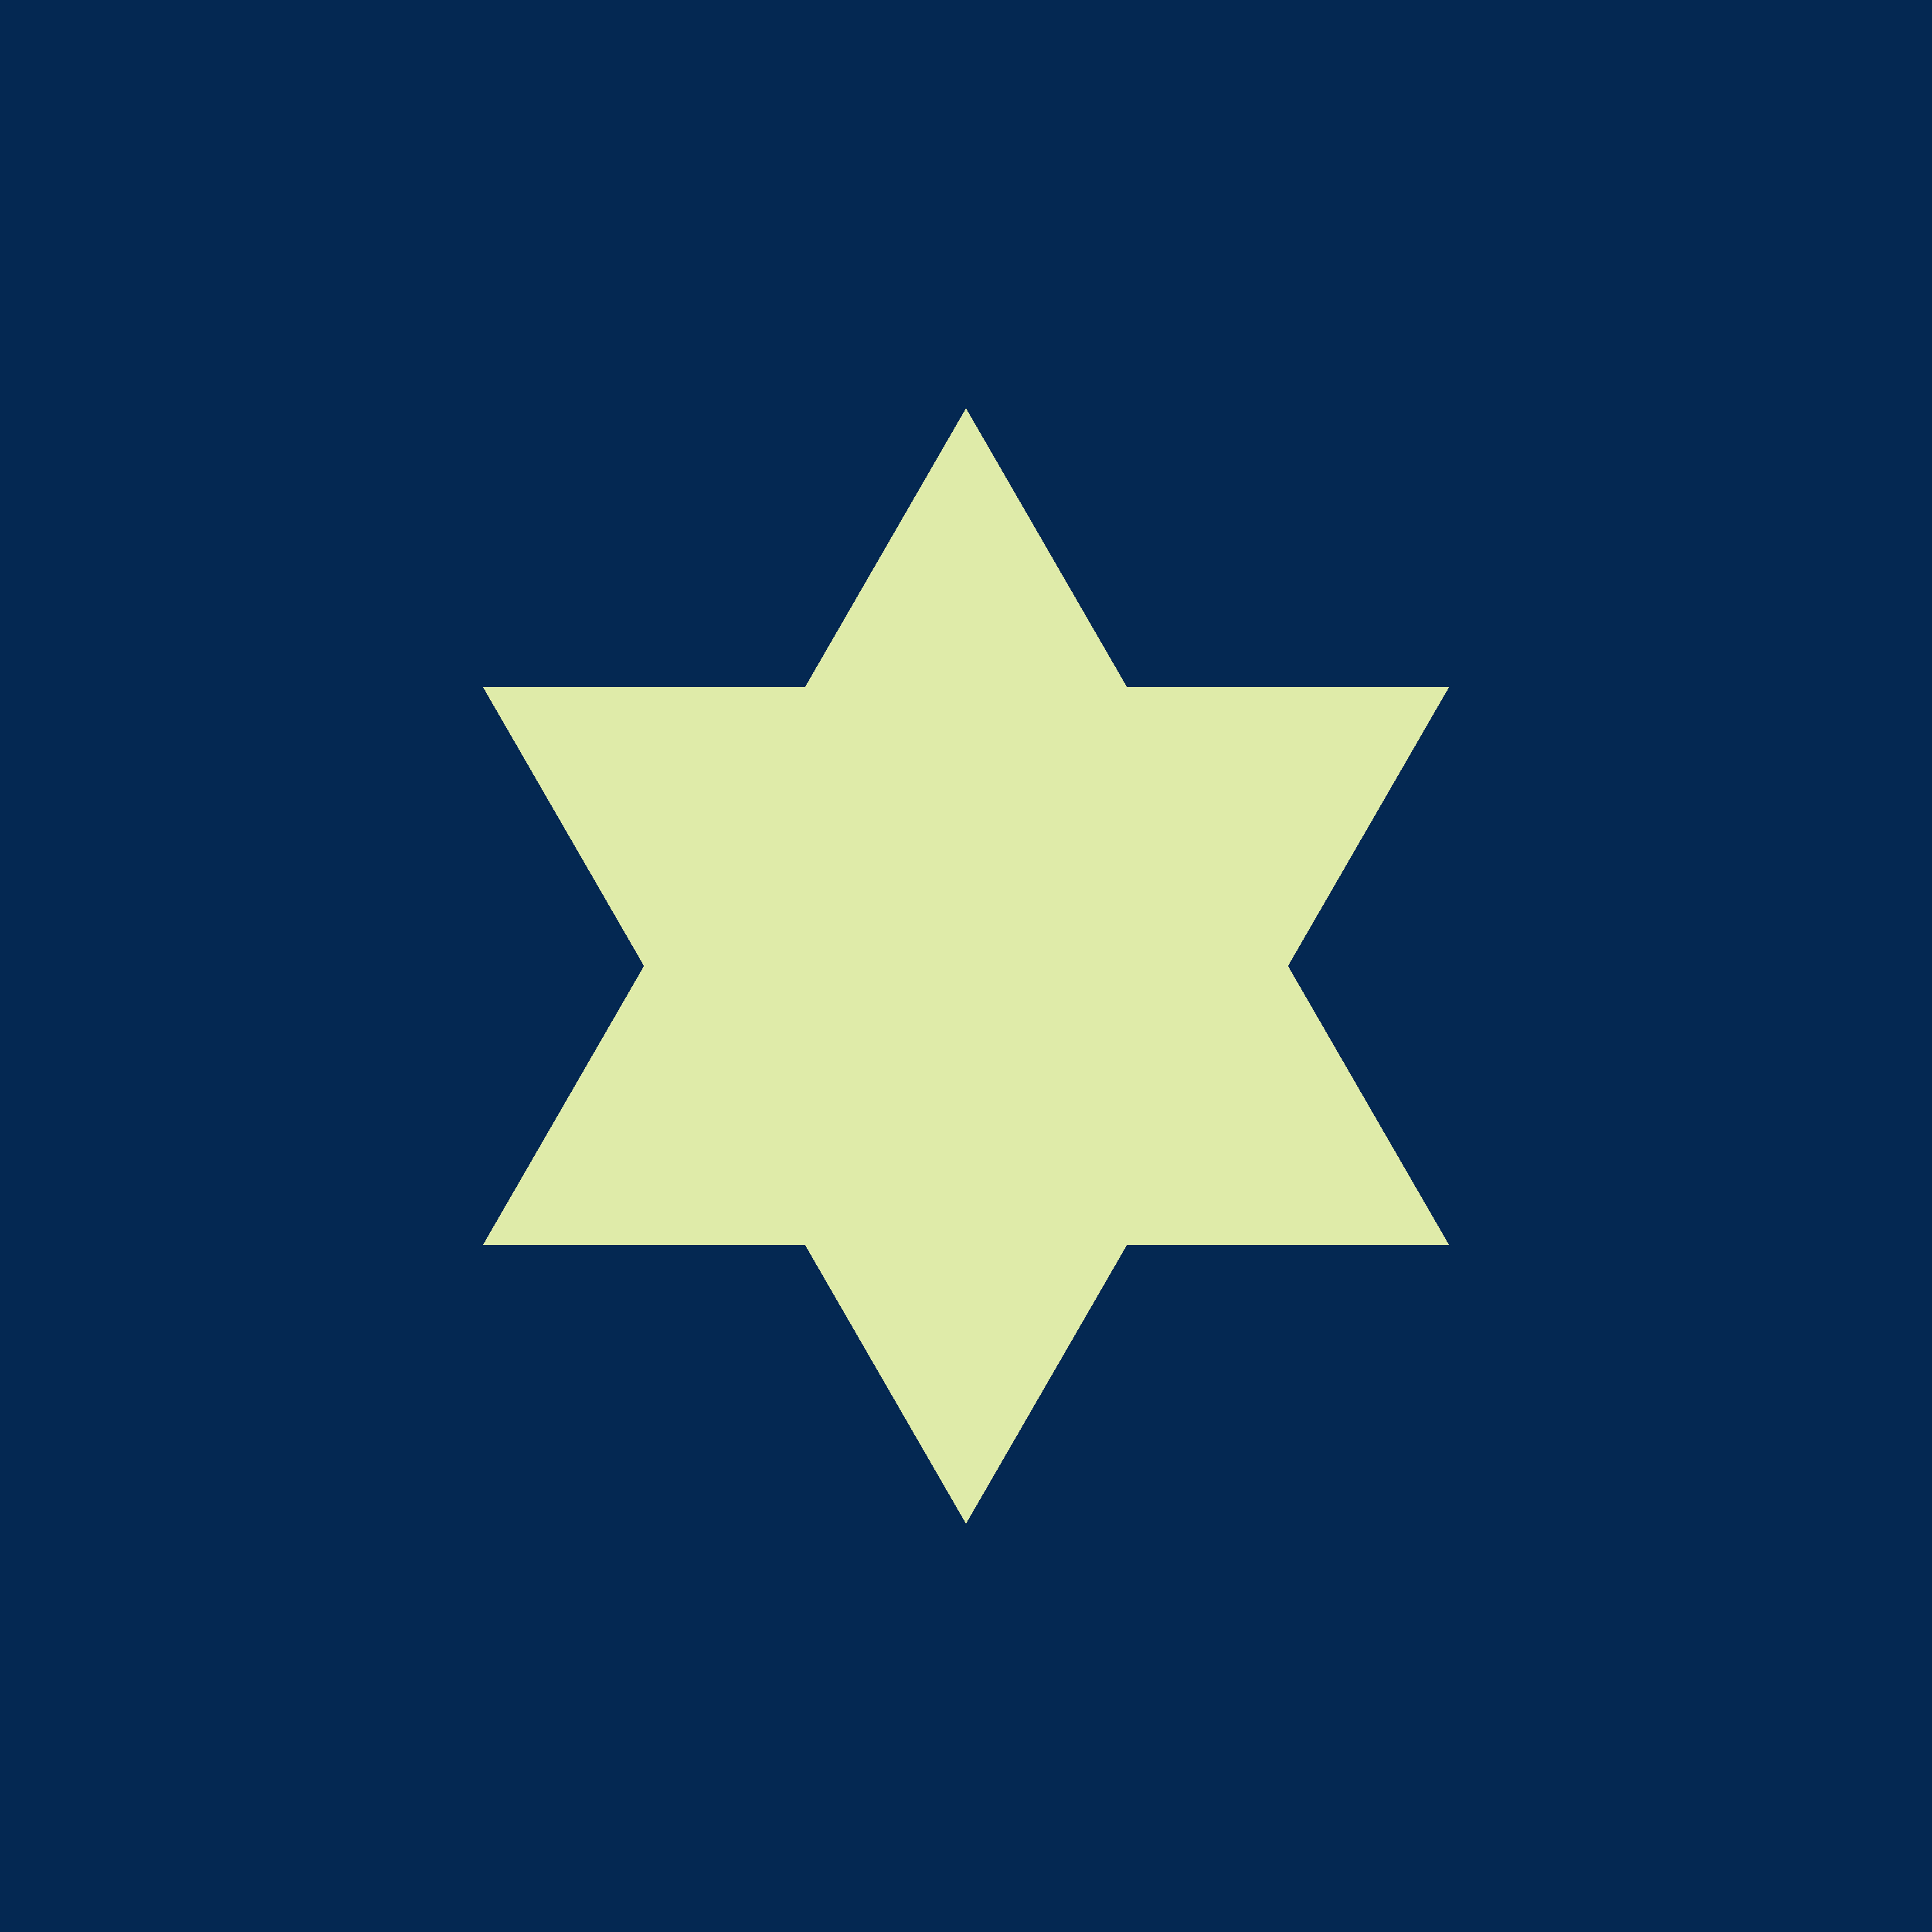 <?xml version="1.0" encoding="utf-8" ?>
<svg xmlns="http://www.w3.org/2000/svg" xmlns:xlink="http://www.w3.org/1999/xlink" width="200" height="200" shape-rendering="crispEdges" fill="none">
	<path fill="#042852" d="M0 0L200 0L200 200L0 200L0 0Z"/>
	<path fill="#DFEBA9" transform="matrix(0.5 -0.866 0.866 0.5 100 157.735)" d="M0 0L100 0L50 -86.603L0 0Z"/>
	<path fill="#DFEBA9" transform="translate(50 128.868)" d="M0 0L100 0L50 -86.603L0 0Z"/>
</svg>
